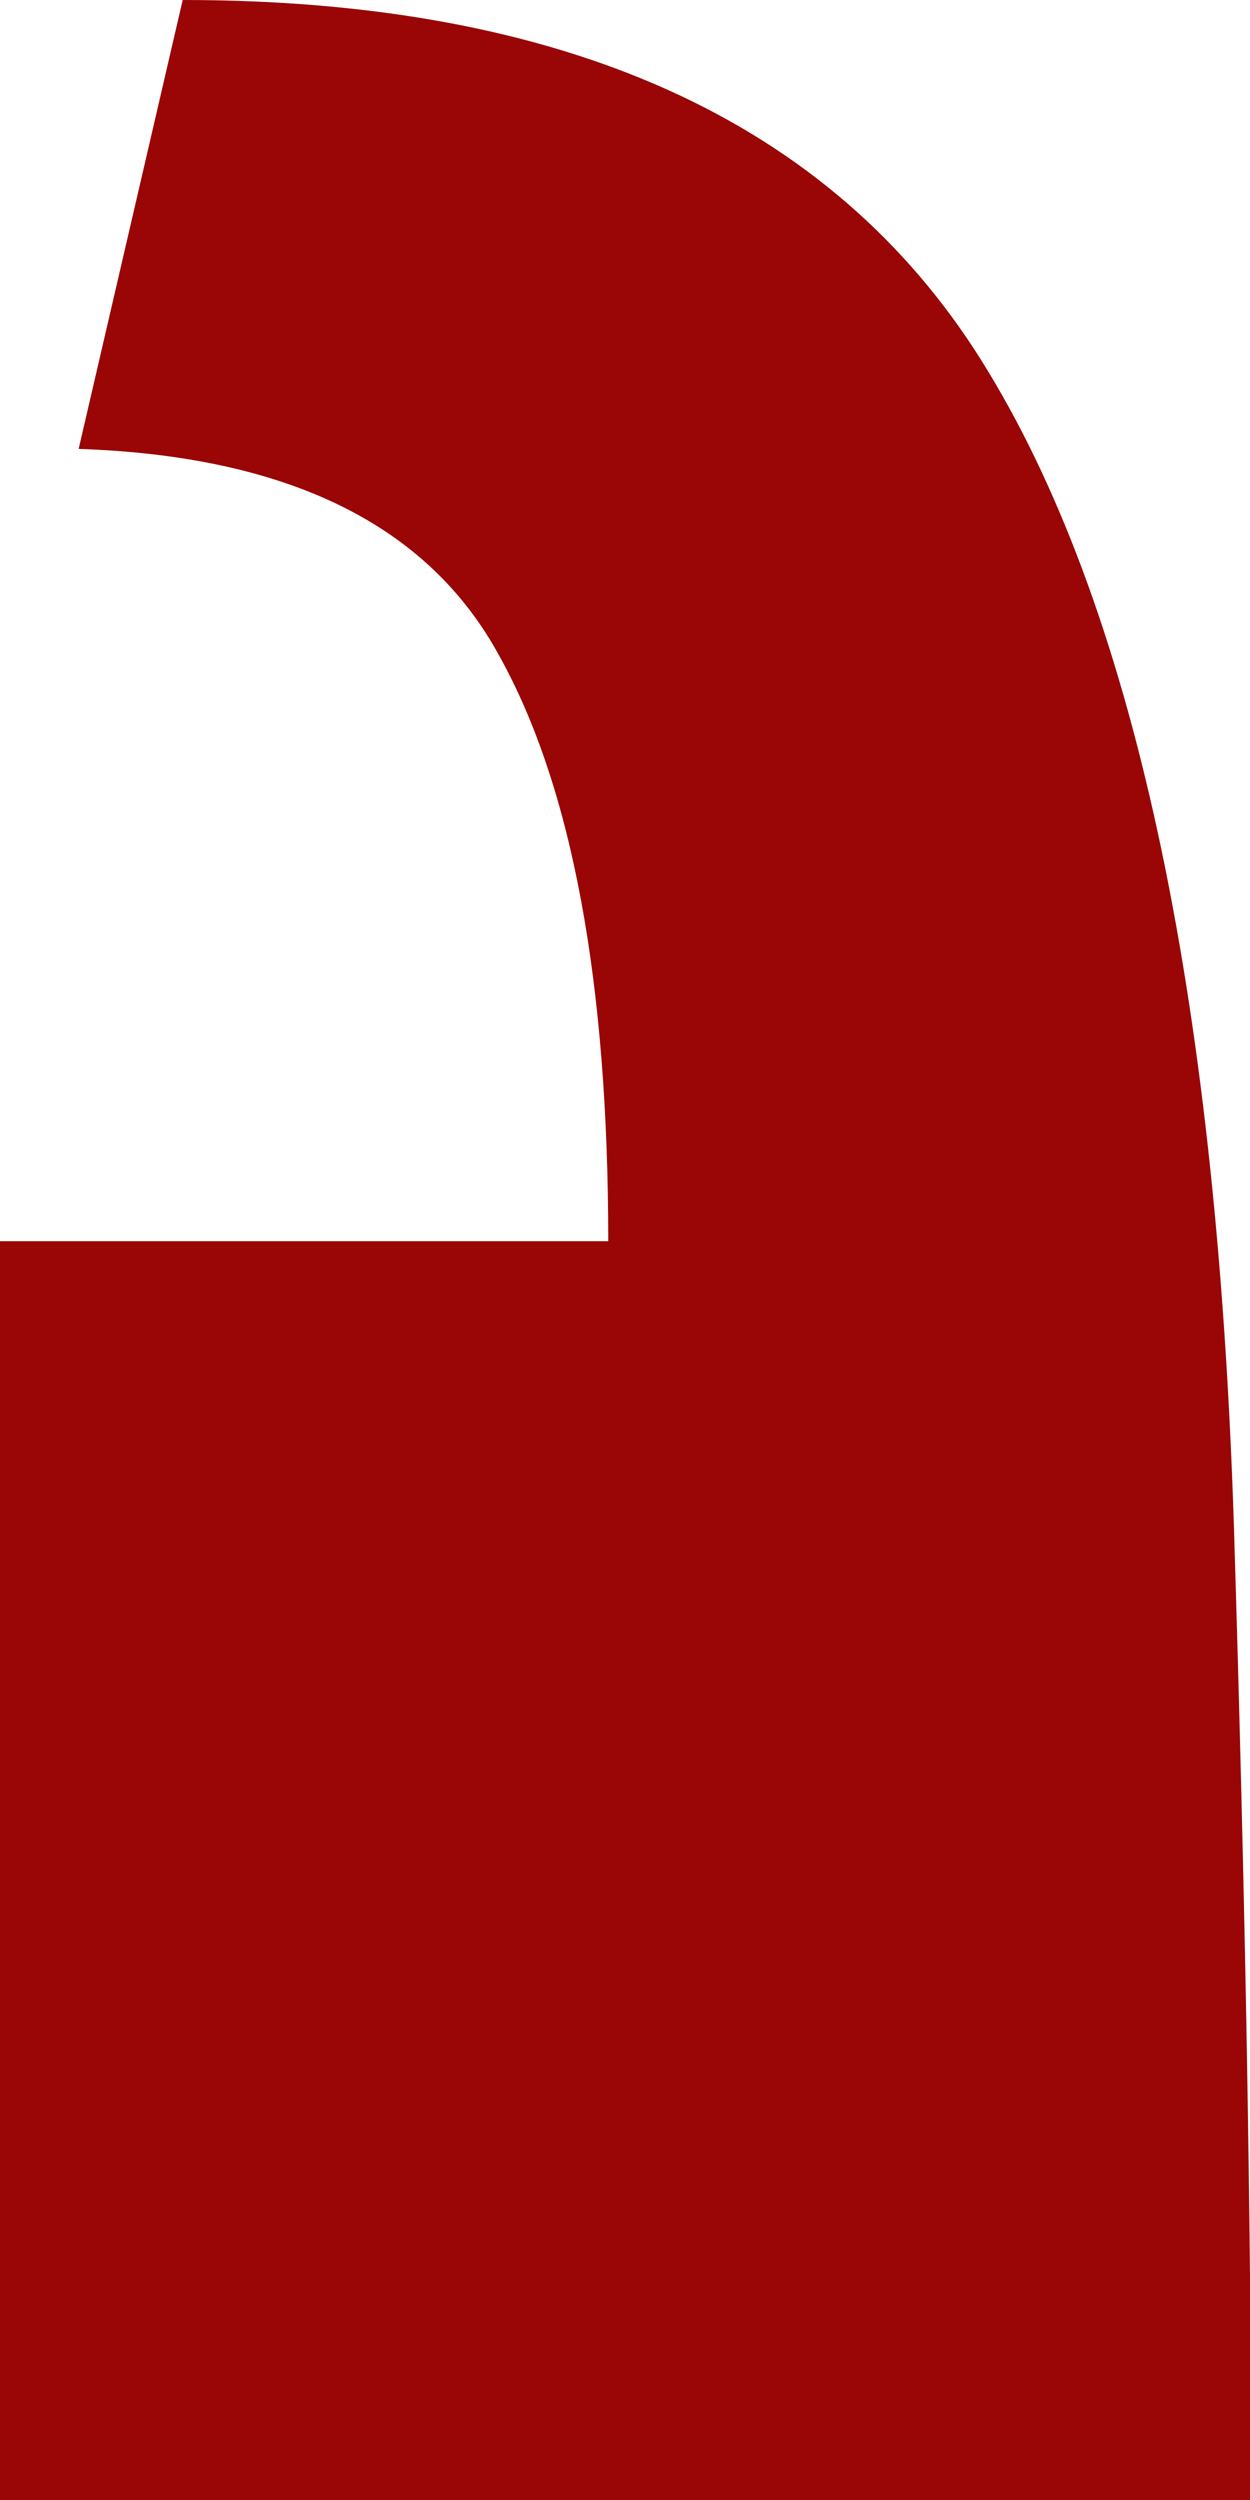 <svg width="25" height="50" viewBox="0 0 25 50" fill="none" xmlns="http://www.w3.org/2000/svg">
<g clip-path="url(#clip0_1_296)">
<path d="M25 50H0V24.824H12.165C12.165 19.667 11.448 15.752 9.991 13.127C8.557 10.478 5.735 9.119 1.573 8.978L3.654 0C11.286 0 16.628 2.414 19.635 7.22C22.641 12.025 24.329 19.784 24.676 30.45C24.907 37.951 25.023 44.468 25.023 50" fill="#9A0505"/>
</g>
<defs>
<clipPath id="clip0_1_296">
<rect width="25" height="50" fill="white"/>
</clipPath>
</defs>
</svg>
